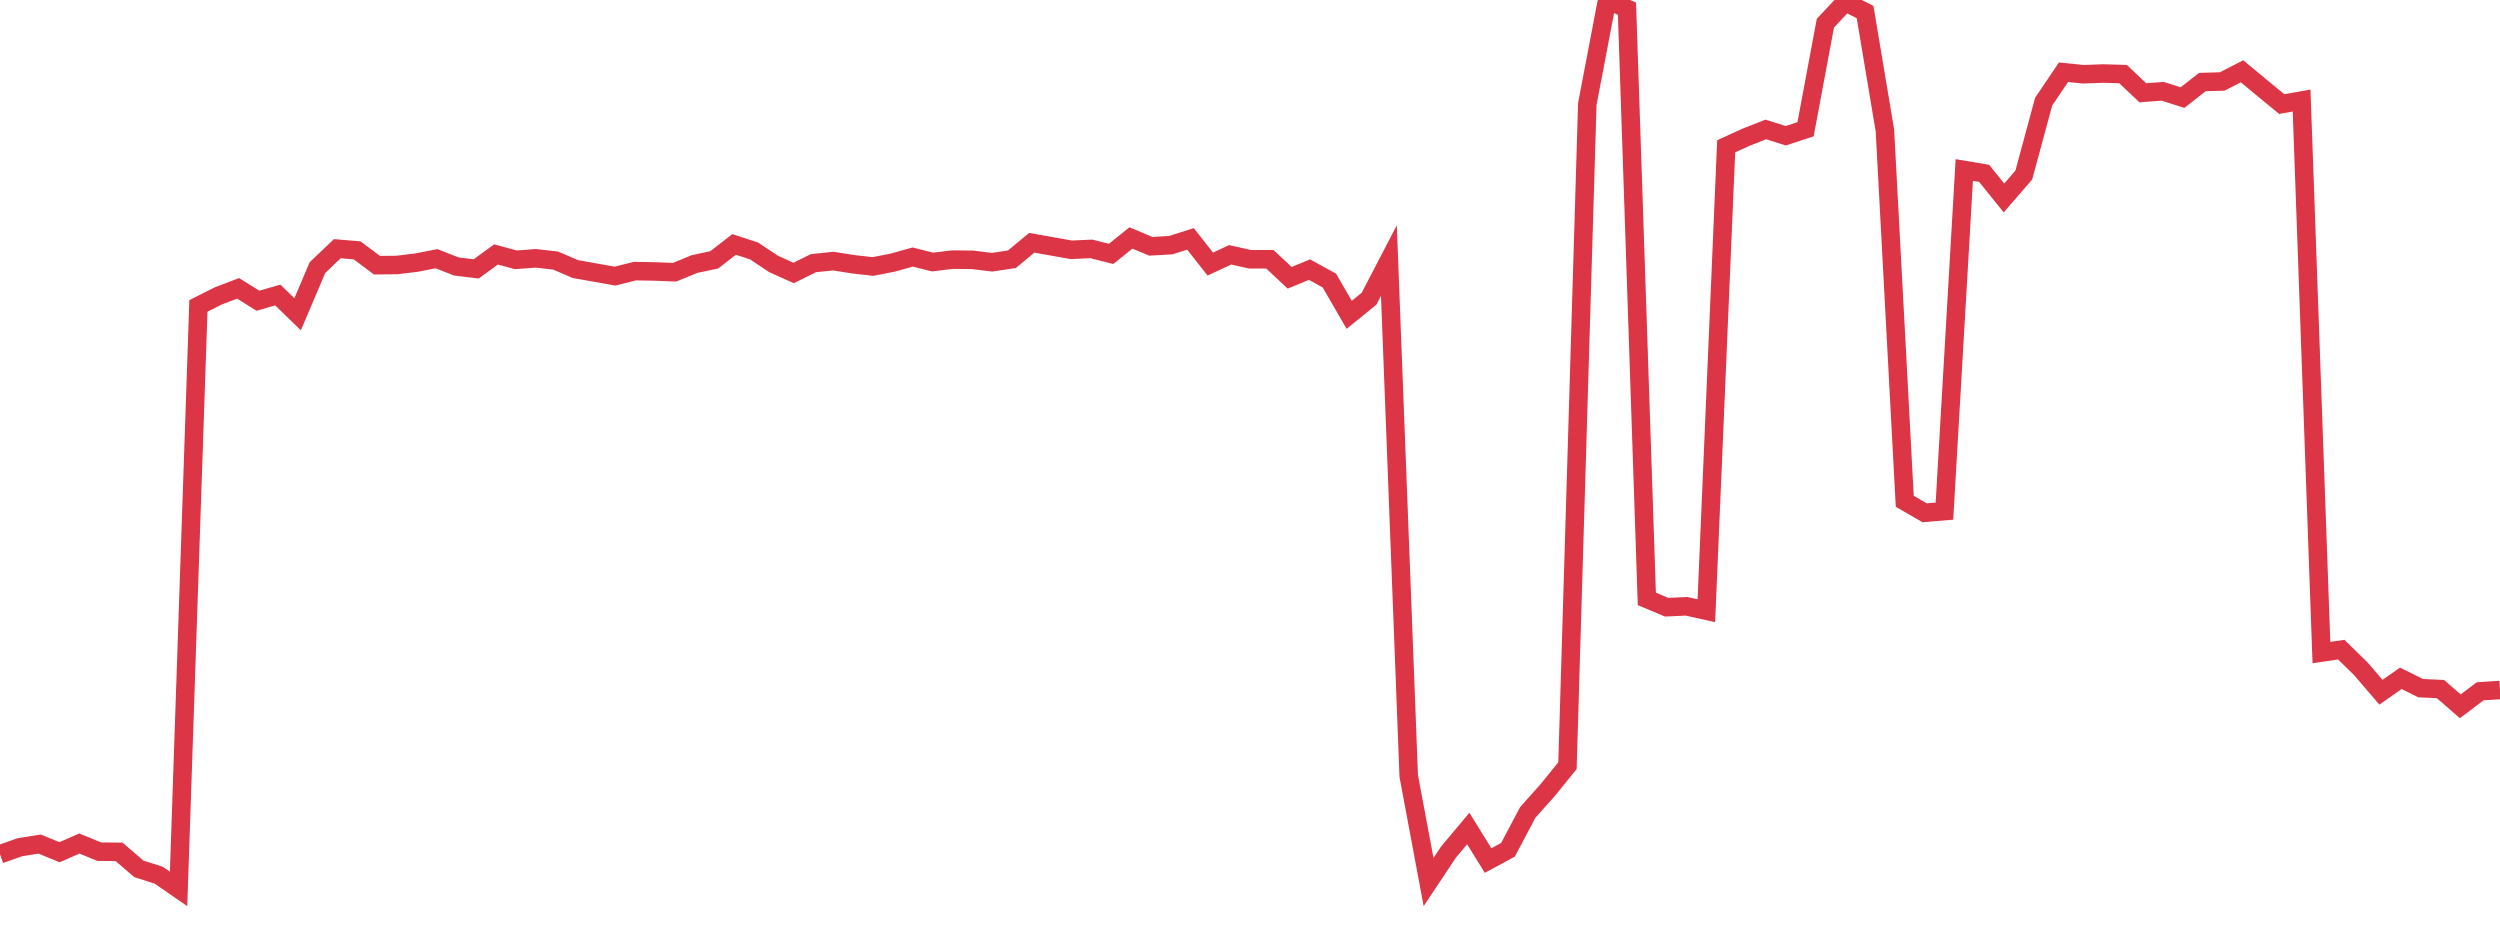 <?xml version="1.0" standalone="no"?>
<!DOCTYPE svg PUBLIC "-//W3C//DTD SVG 1.1//EN" "http://www.w3.org/Graphics/SVG/1.1/DTD/svg11.dtd">
<svg width="135" height="50" viewBox="0 0 135 50" preserveAspectRatio="none" class="sparkline" xmlns="http://www.w3.org/2000/svg"
xmlns:xlink="http://www.w3.org/1999/xlink"><path  class="sparkline--line" d="M 0 46.13 L 0 46.13 L 1.071 45.75 L 2.143 45.58 L 3.214 46.02 L 4.286 45.55 L 5.357 45.99 L 6.429 46 L 7.5 46.92 L 8.571 47.26 L 9.643 48 L 10.714 16.52 L 11.786 15.98 L 12.857 15.57 L 13.929 16.24 L 15 15.93 L 16.071 16.97 L 17.143 14.45 L 18.214 13.43 L 19.286 13.52 L 20.357 14.32 L 21.429 14.31 L 22.5 14.18 L 23.571 13.97 L 24.643 14.39 L 25.714 14.52 L 26.786 13.74 L 27.857 14.03 L 28.929 13.95 L 30 14.07 L 31.071 14.53 L 32.143 14.72 L 33.214 14.91 L 34.286 14.64 L 35.357 14.66 L 36.429 14.7 L 37.5 14.26 L 38.571 14.03 L 39.643 13.2 L 40.714 13.55 L 41.786 14.26 L 42.857 14.74 L 43.929 14.21 L 45 14.1 L 46.071 14.27 L 47.143 14.39 L 48.214 14.18 L 49.286 13.88 L 50.357 14.15 L 51.429 14.02 L 52.5 14.03 L 53.571 14.16 L 54.643 14 L 55.714 13.11 L 56.786 13.3 L 57.857 13.49 L 58.929 13.44 L 60 13.71 L 61.071 12.85 L 62.143 13.3 L 63.214 13.24 L 64.286 12.9 L 65.357 14.26 L 66.429 13.76 L 67.5 14 L 68.571 14 L 69.643 15 L 70.714 14.56 L 71.786 15.15 L 72.857 17 L 73.929 16.13 L 75 14.07 L 76.071 41.9 L 77.143 47.63 L 78.214 46.02 L 79.286 44.74 L 80.357 46.47 L 81.429 45.89 L 82.5 43.87 L 83.571 42.67 L 84.643 41.35 L 85.714 5.62 L 86.786 0 L 87.857 0.47 L 88.929 32.34 L 90 32.79 L 91.071 32.74 L 92.143 32.98 L 93.214 7.9 L 94.286 7.41 L 95.357 6.99 L 96.429 7.33 L 97.5 6.98 L 98.571 1.25 L 99.643 0.11 L 100.714 0.65 L 101.786 7.05 L 102.857 27.07 L 103.929 27.69 L 105 27.6 L 106.071 9.18 L 107.143 9.36 L 108.214 10.69 L 109.286 9.45 L 110.357 5.49 L 111.429 3.9 L 112.5 4.01 L 113.571 3.97 L 114.643 4 L 115.714 5.01 L 116.786 4.93 L 117.857 5.27 L 118.929 4.43 L 120 4.4 L 121.071 3.85 L 122.143 4.74 L 123.214 5.62 L 124.286 5.43 L 125.357 35.24 L 126.429 35.08 L 127.5 36.13 L 128.571 37.38 L 129.643 36.63 L 130.714 37.16 L 131.786 37.21 L 132.857 38.14 L 133.929 37.33 L 135 37.26" fill="none" stroke-width="1" stroke="#dc3545"></path></svg>